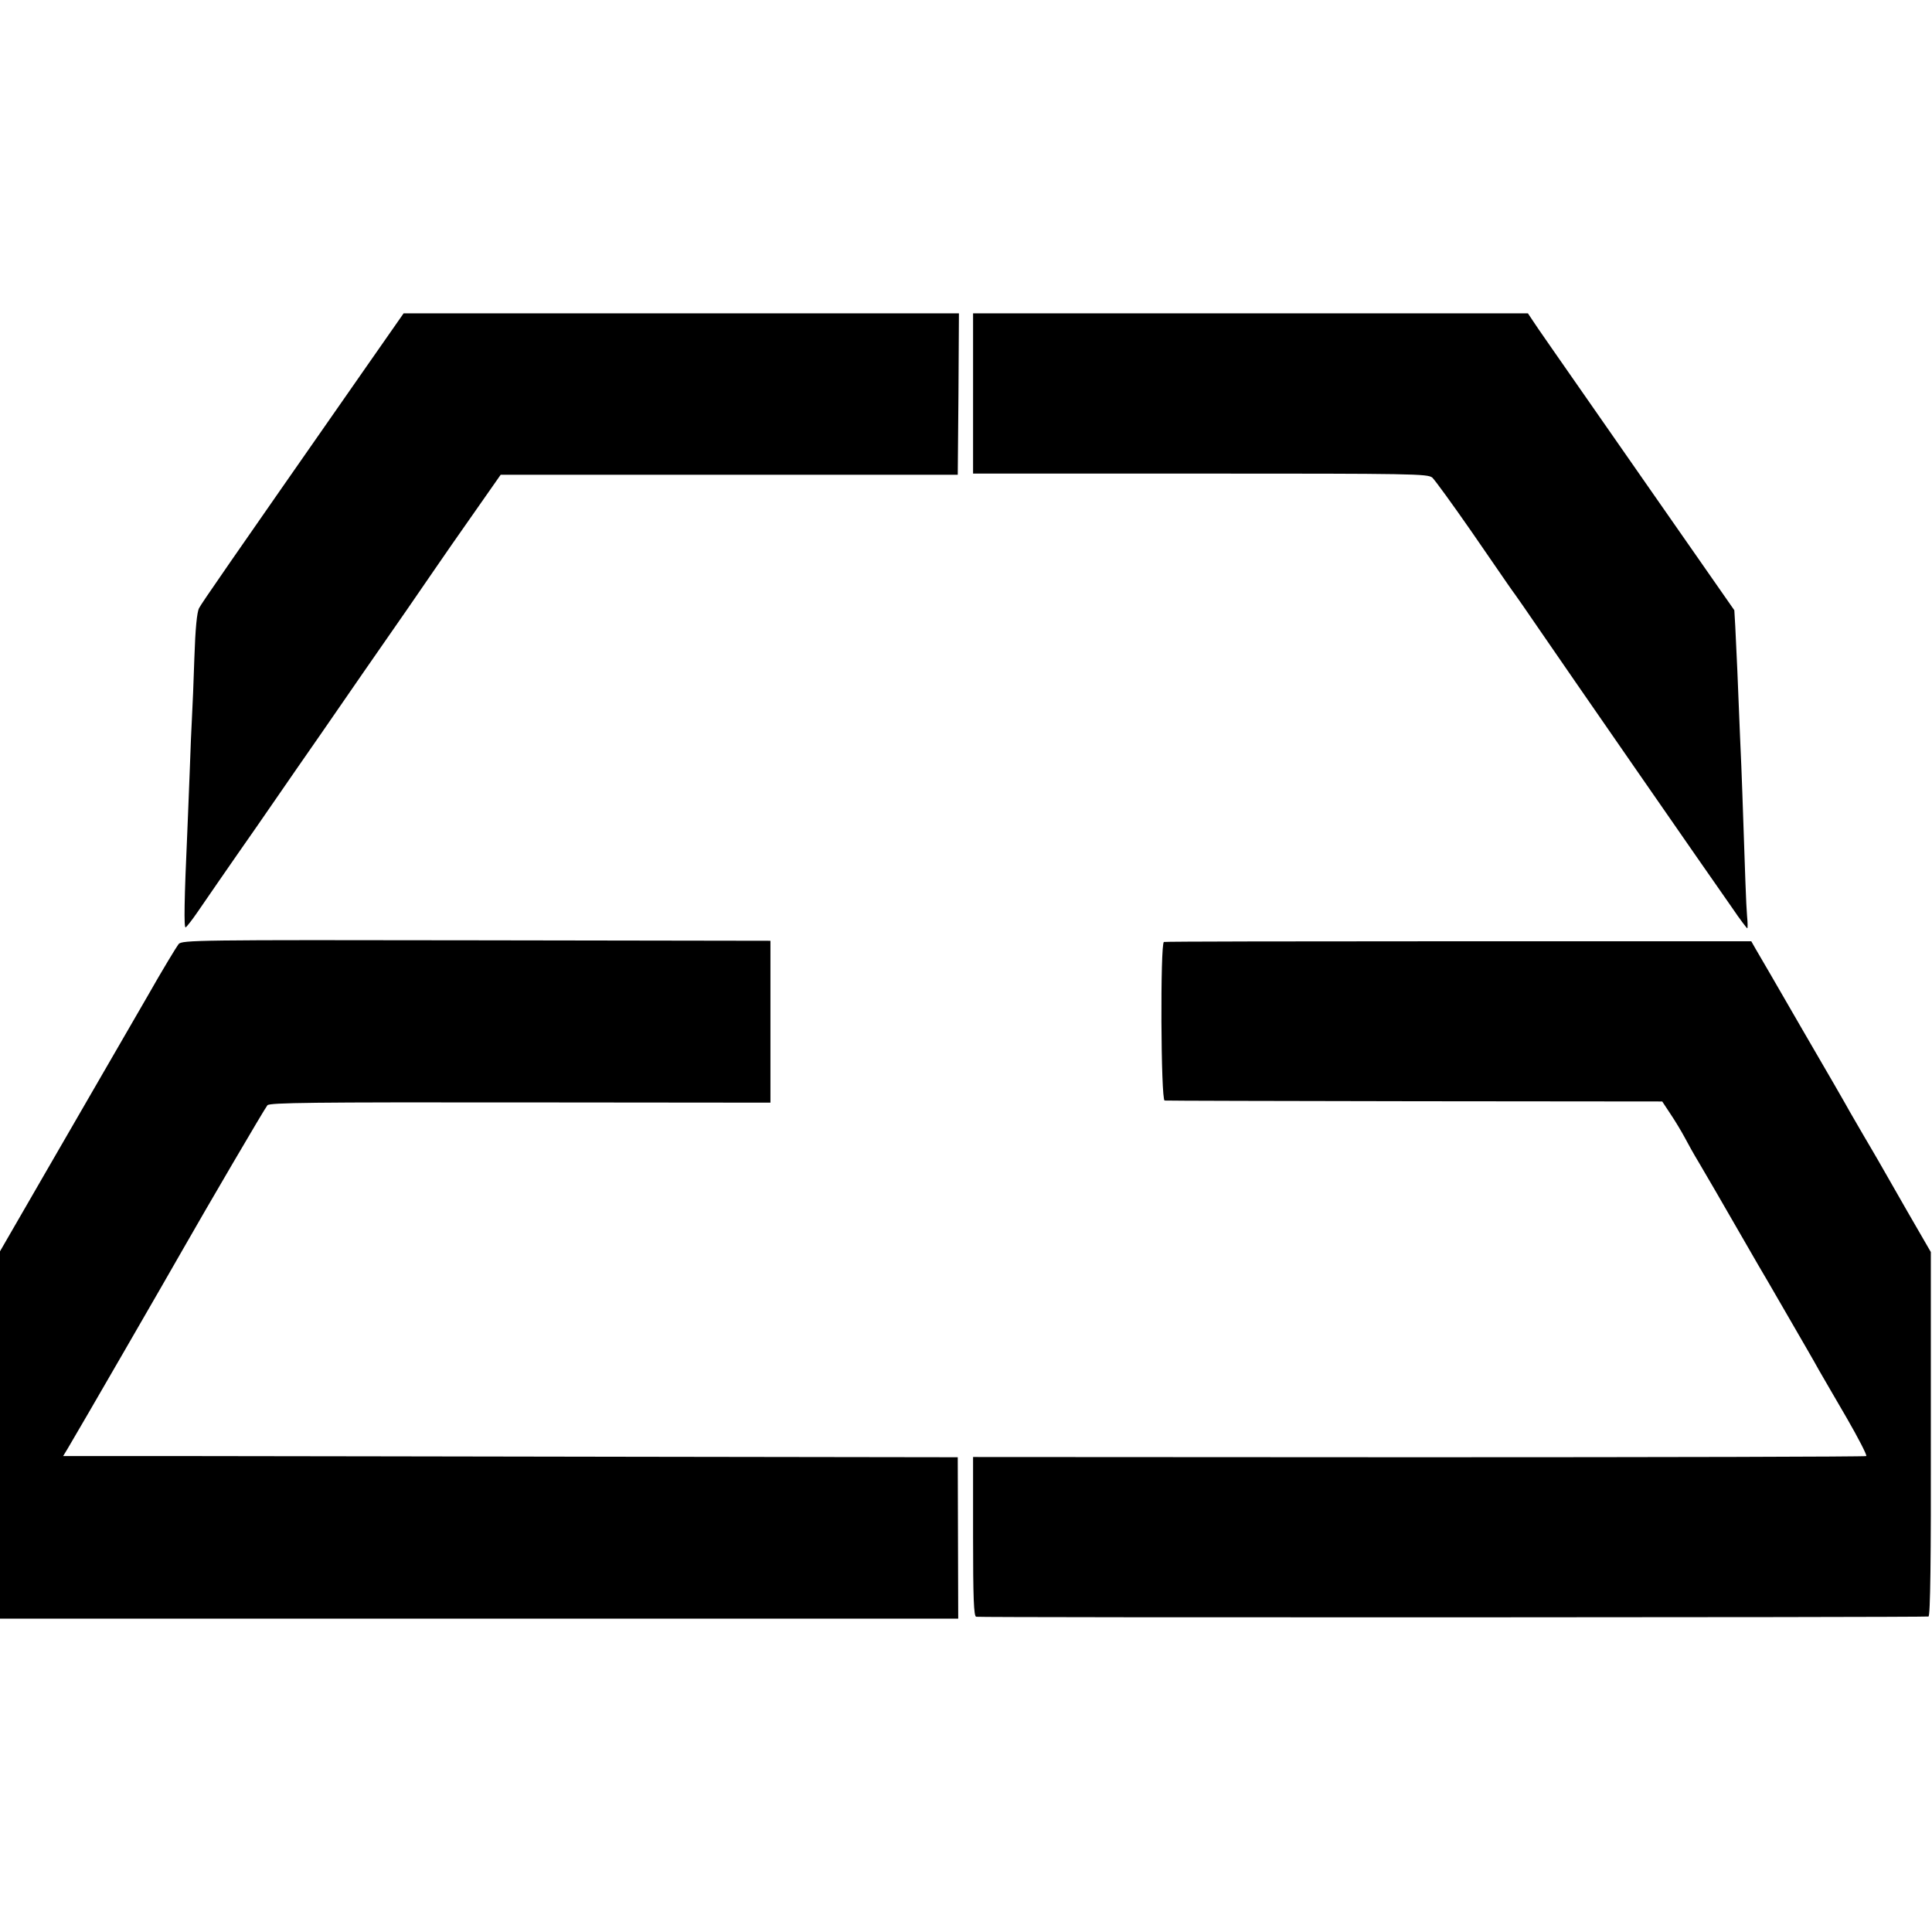 <?xml version="1.0" standalone="no"?>
<!DOCTYPE svg PUBLIC "-//W3C//DTD SVG 20010904//EN"
 "http://www.w3.org/TR/2001/REC-SVG-20010904/DTD/svg10.dtd">
<svg version="1.0" xmlns="http://www.w3.org/2000/svg"
 width="820pt" height="820pt" viewBox="0 0 820 820"
 preserveAspectRatio="xMidYMid meet">
<g transform="translate(0,820) scale(0.1,-0.1)"
fill="#000000" stroke="none">
<path d="M1551 6638 c-595 -853 -694 -996 -706 -1019 -9 -16 -16 -88 -20 -210
-3 -101 -8 -213 -10 -249 -2 -36 -7 -144 -10 -240 -4 -96 -8 -209 -10 -250
-13 -286 -15 -411 -7 -406 5 3 27 31 49 63 22 32 136 198 255 368 118 171 239
346 270 390 30 44 113 163 183 265 158 227 230 331 301 435 30 44 105 152 167
240 l112 160 970 0 970 0 3 343 2 342 -1178 0 -1179 0 -162 -232z"/>
<path d="M4130 6530 l0 -340 964 0 c903 0 965 -1 985 -17 11 -10 85 -112 165
-227 179 -260 168 -244 187 -270 8 -11 54 -77 101 -146 99 -145 728 -1053 819
-1182 33 -49 63 -88 65 -88 2 0 2 24 -1 53 -4 46 -8 168 -20 522 -2 55 -6 165
-10 245 -3 80 -8 201 -11 270 -3 69 -7 155 -9 192 l-4 68 -357 512 c-459 659
-472 677 -497 715 l-22 33 -1177 0 -1178 0 0 -340z"/>
<path d="M758 4193 c-8 -10 -69 -110 -133 -223 -183 -317 -159 -275 -424 -733
l-201 -348 0 -780 0 -779 2033 0 2034 0 -1 343 -1 342 -1360 2 c-748 1 -1602
3 -1898 3 l-539 0 20 33 c45 75 432 745 484 837 103 181 353 608 363 619 11
11 192 13 1074 12 l1061 -1 0 344 0 343 -1248 2 c-1190 2 -1249 1 -1264 -16z"/>
<path d="M4940 4202 c-16 -6 -13 -672 3 -673 6 -1 485 -2 1062 -3 l1050 -1 35
-53 c19 -28 46 -73 60 -99 14 -27 41 -75 61 -108 30 -51 73 -124 249 -430 10
-16 66 -113 125 -215 59 -102 120 -207 135 -235 16 -27 69 -120 119 -205 49
-85 86 -157 82 -160 -5 -3 -860 -5 -1900 -5 l-1891 1 0 -337 c0 -261 3 -338
13 -341 10 -4 4013 -3 4042 1 8 1 11 241 10 774 l0 773 -100 173 c-55 96 -110
192 -123 215 -13 23 -41 70 -62 106 -21 36 -47 81 -58 100 -10 19 -101 177
-202 350 -100 173 -190 329 -200 345 l-17 30 -1241 0 c-683 0 -1246 -1 -1252
-3z"/>
</g>
</svg>
